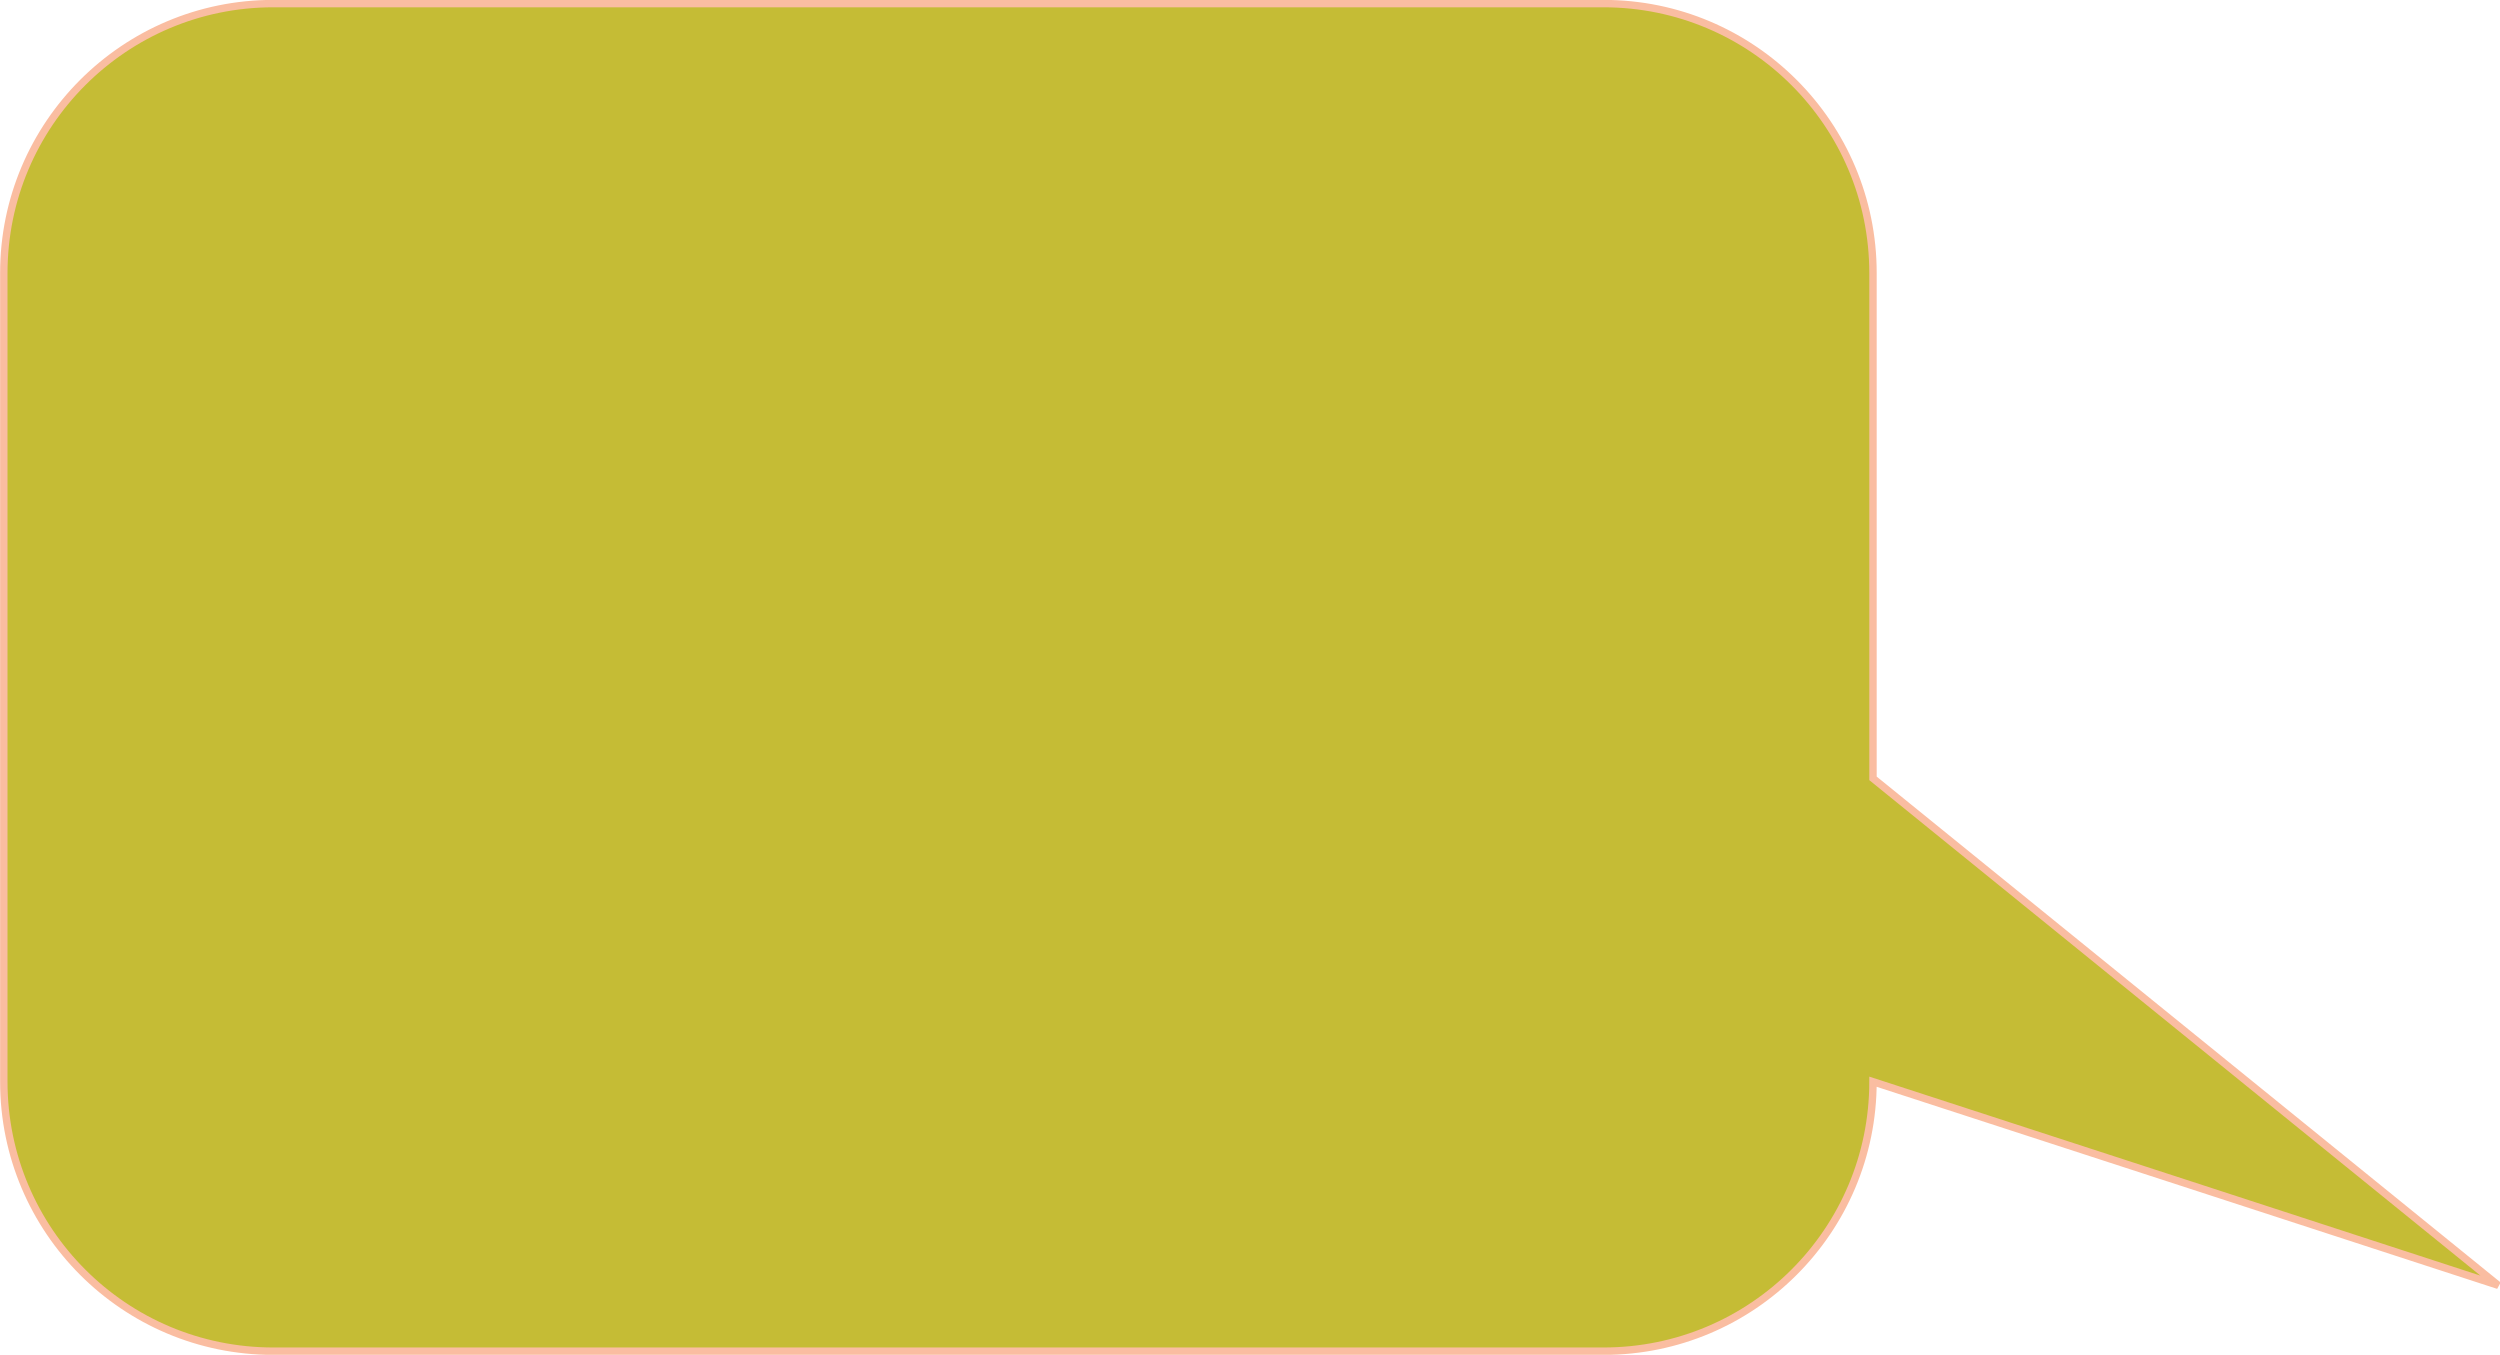 <?xml version="1.0" encoding="UTF-8" standalone="no"?><svg xmlns="http://www.w3.org/2000/svg" xmlns:xlink="http://www.w3.org/1999/xlink" clip-rule="evenodd" fill="#000000" fill-rule="evenodd" height="64" image-rendering="optimizeQuality" preserveAspectRatio="xMidYMid meet" shape-rendering="geometricPrecision" text-rendering="geometricPrecision" version="1" viewBox="0.0 -0.0 118.1 64.0" width="118.1" zoomAndPan="magnify"><g id="change1_1"><path d="M0.18 51.1c0,-12.73 0,-25.46 0,-38.2 0,-7.03 5.7,-12.73 12.73,-12.73 20.95,0 41.89,0 62.84,0 7.03,0 12.73,5.7 12.73,12.73 0,7.96 0,15.92 0,23.87 9.85,7.98 19.69,15.96 29.54,23.95 -9.85,-3.21 -19.69,-6.42 -29.54,-9.62 0,0 0,0 0,0 0,7.03 -5.7,12.73 -12.73,12.73 -20.95,0 -41.89,0 -62.84,0 -7.03,0 -12.73,-5.7 -12.73,-12.73z" fill="#c5bc35" fill-rule="nonzero" stroke="#fabda1" stroke-miterlimit="2.613" stroke-width="0.35"/></g></svg>